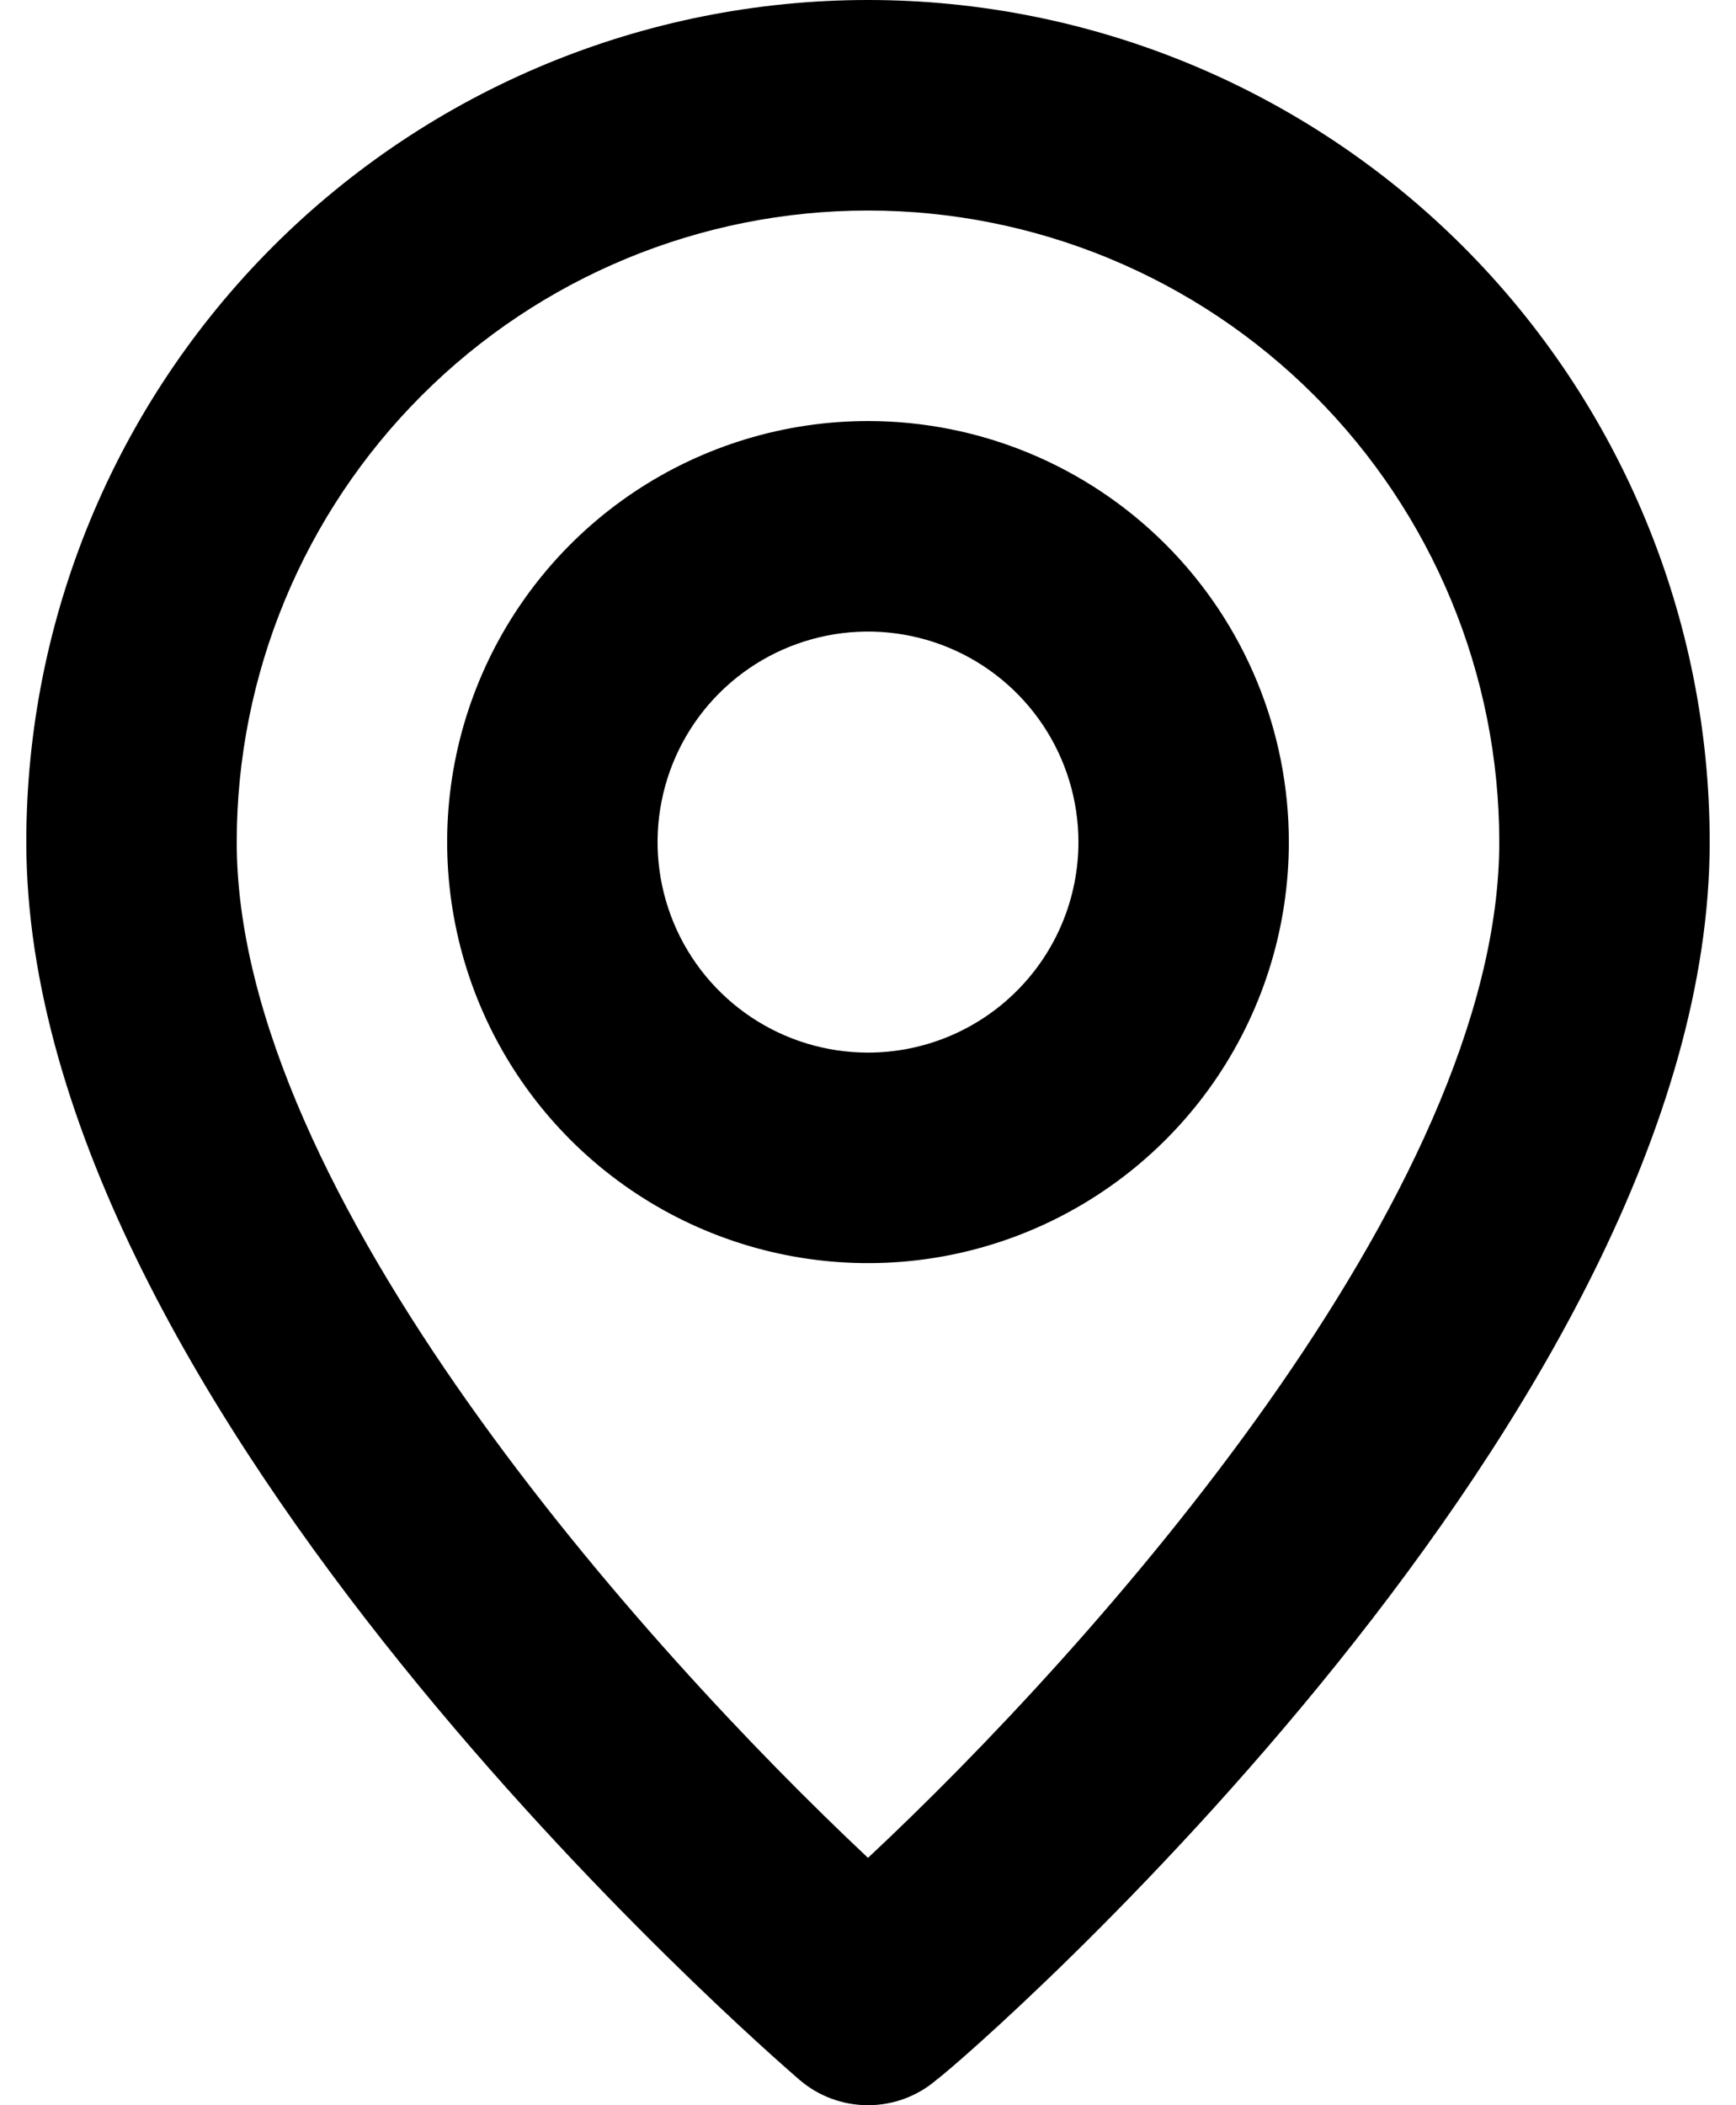 <svg width="33" height="40" viewBox="0 0 33 40" fill="none" xmlns="http://www.w3.org/2000/svg">
<g clip-path="url(#clip0_224_7)">
<path d="M16.5 0C12.257 0 8.187 1.686 5.186 4.686C2.186 7.687 0.5 11.757 0.5 16C0.5 26.8 14.6 39 15.2 39.52C15.562 39.83 16.023 40 16.5 40C16.977 40 17.438 39.83 17.8 39.52C18.5 39 32.5 26.8 32.5 16C32.5 11.757 30.814 7.687 27.814 4.686C24.813 1.686 20.744 0 16.5 0ZM16.5 35.3C12.24 31.3 4.5 22.68 4.5 16C4.5 12.817 5.764 9.765 8.015 7.515C10.265 5.264 13.317 4 16.5 4C19.683 4 22.735 5.264 24.985 7.515C27.236 9.765 28.5 12.817 28.5 16C28.5 22.68 20.76 31.32 16.5 35.3ZM16.5 8C14.918 8 13.371 8.469 12.055 9.348C10.74 10.227 9.714 11.477 9.109 12.938C8.503 14.4 8.345 16.009 8.654 17.561C8.962 19.113 9.724 20.538 10.843 21.657C11.962 22.776 13.387 23.538 14.939 23.846C16.491 24.155 18.1 23.997 19.561 23.391C21.023 22.785 22.273 21.76 23.152 20.445C24.031 19.129 24.5 17.582 24.5 16C24.5 13.878 23.657 11.843 22.157 10.343C20.657 8.843 18.622 8 16.5 8ZM16.5 20C15.709 20 14.935 19.765 14.278 19.326C13.62 18.886 13.107 18.262 12.805 17.531C12.502 16.8 12.422 15.995 12.577 15.22C12.731 14.444 13.112 13.731 13.672 13.171C14.231 12.612 14.944 12.231 15.72 12.077C16.496 11.922 17.3 12.002 18.031 12.304C18.762 12.607 19.386 13.12 19.826 13.778C20.265 14.435 20.5 15.209 20.5 16C20.5 17.061 20.079 18.078 19.328 18.828C18.578 19.578 17.561 20 16.5 20Z" fill="black"/>
</g>
<defs>
<clipPath id="clip0_224_7">
<rect width="32" height="40" fill="white" transform="translate(0.5)"/>
</clipPath>
</defs>
</svg>
